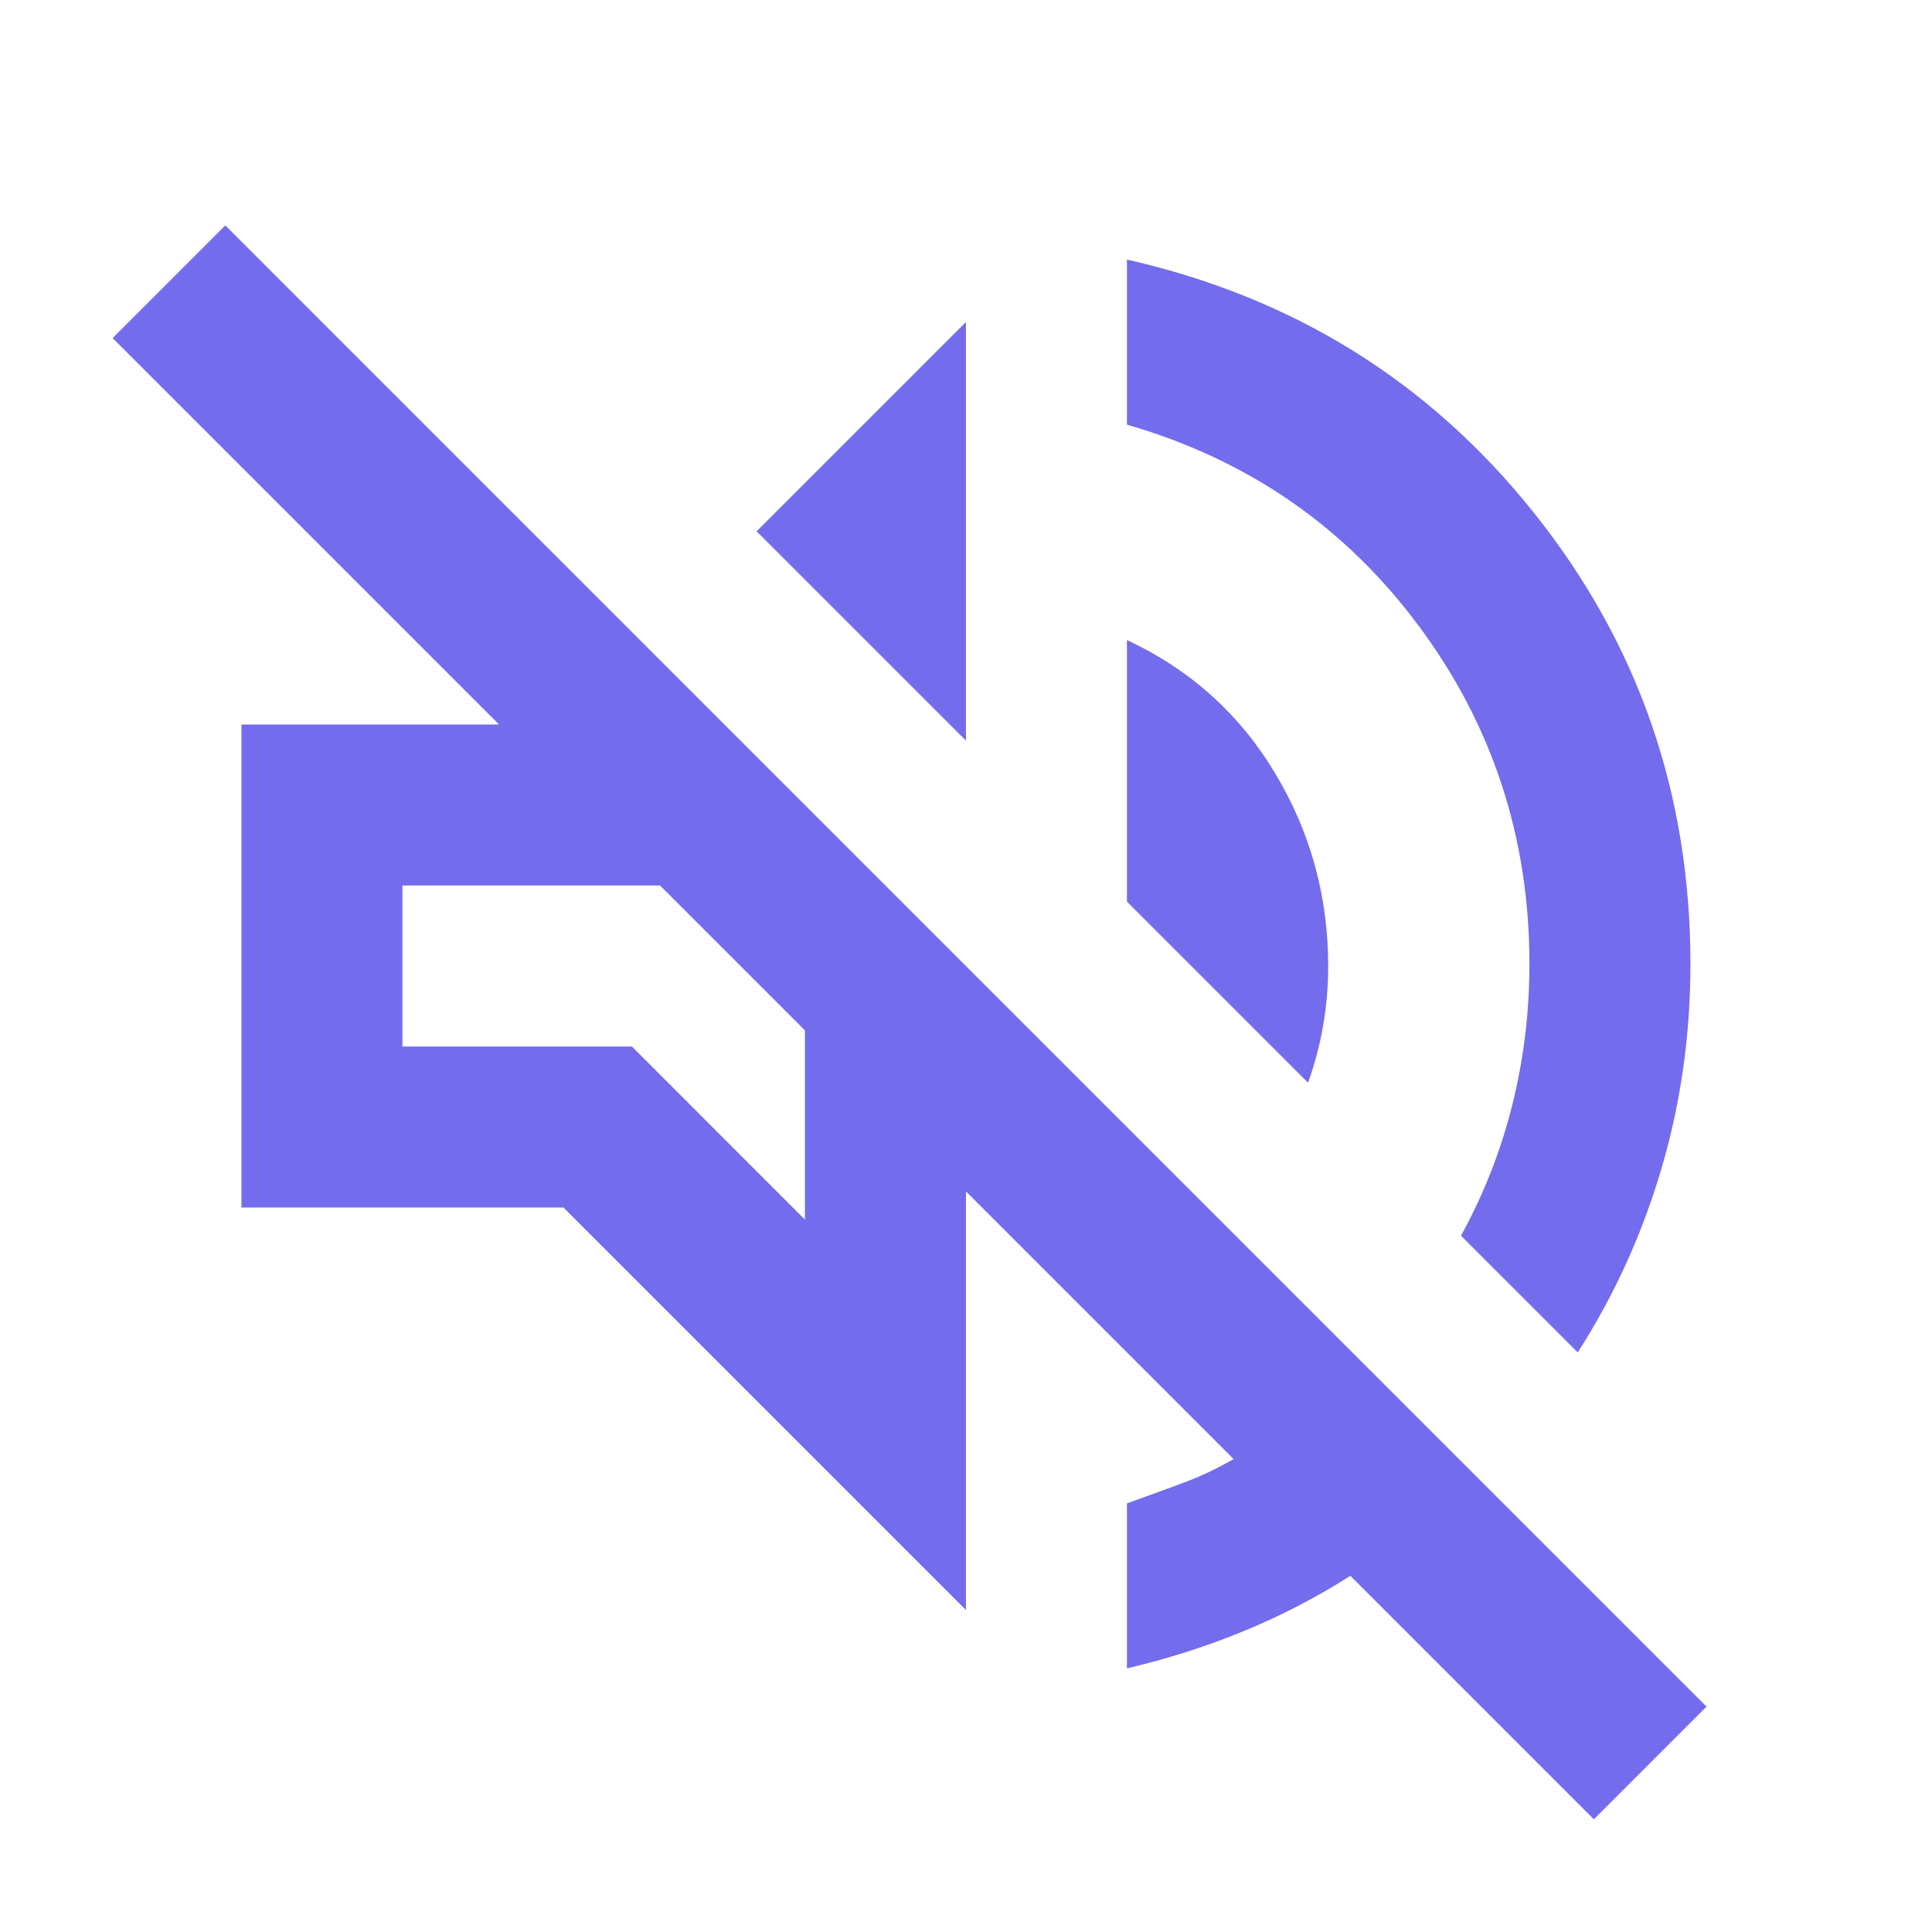 <svg width="30" height="30" viewBox="0 0 30 30" fill="none" xmlns="http://www.w3.org/2000/svg">
<path d="M24.749 28.25L20.968 24.469C20.447 24.802 19.895 25.088 19.311 25.328C18.728 25.568 18.124 25.76 17.499 25.906V23.344C17.791 23.24 18.077 23.135 18.358 23.031C18.64 22.927 18.905 22.802 19.155 22.656L14.999 18.5V25L8.749 18.75H3.749V11.25H7.749L1.749 5.25L3.499 3.5L26.499 26.5L24.749 28.25ZM24.499 21L22.686 19.188C23.041 18.542 23.306 17.865 23.483 17.156C23.66 16.448 23.749 15.719 23.749 14.969C23.749 13.01 23.176 11.26 22.03 9.719C20.884 8.177 19.374 7.135 17.499 6.594V4.031C20.082 4.615 22.186 5.922 23.811 7.953C25.436 9.984 26.249 12.323 26.249 14.969C26.249 16.073 26.098 17.135 25.796 18.156C25.494 19.177 25.061 20.125 24.499 21ZM20.311 16.812L17.499 14V9.938C18.478 10.396 19.244 11.083 19.796 12C20.348 12.917 20.624 13.917 20.624 15C20.624 15.312 20.598 15.62 20.546 15.922C20.494 16.224 20.416 16.521 20.311 16.812ZM14.999 11.5L11.749 8.25L14.999 5V11.5ZM12.499 18.938V16L10.249 13.75H6.249V16.25H9.812L12.499 18.938Z" fill="#736CED"/>
</svg>
